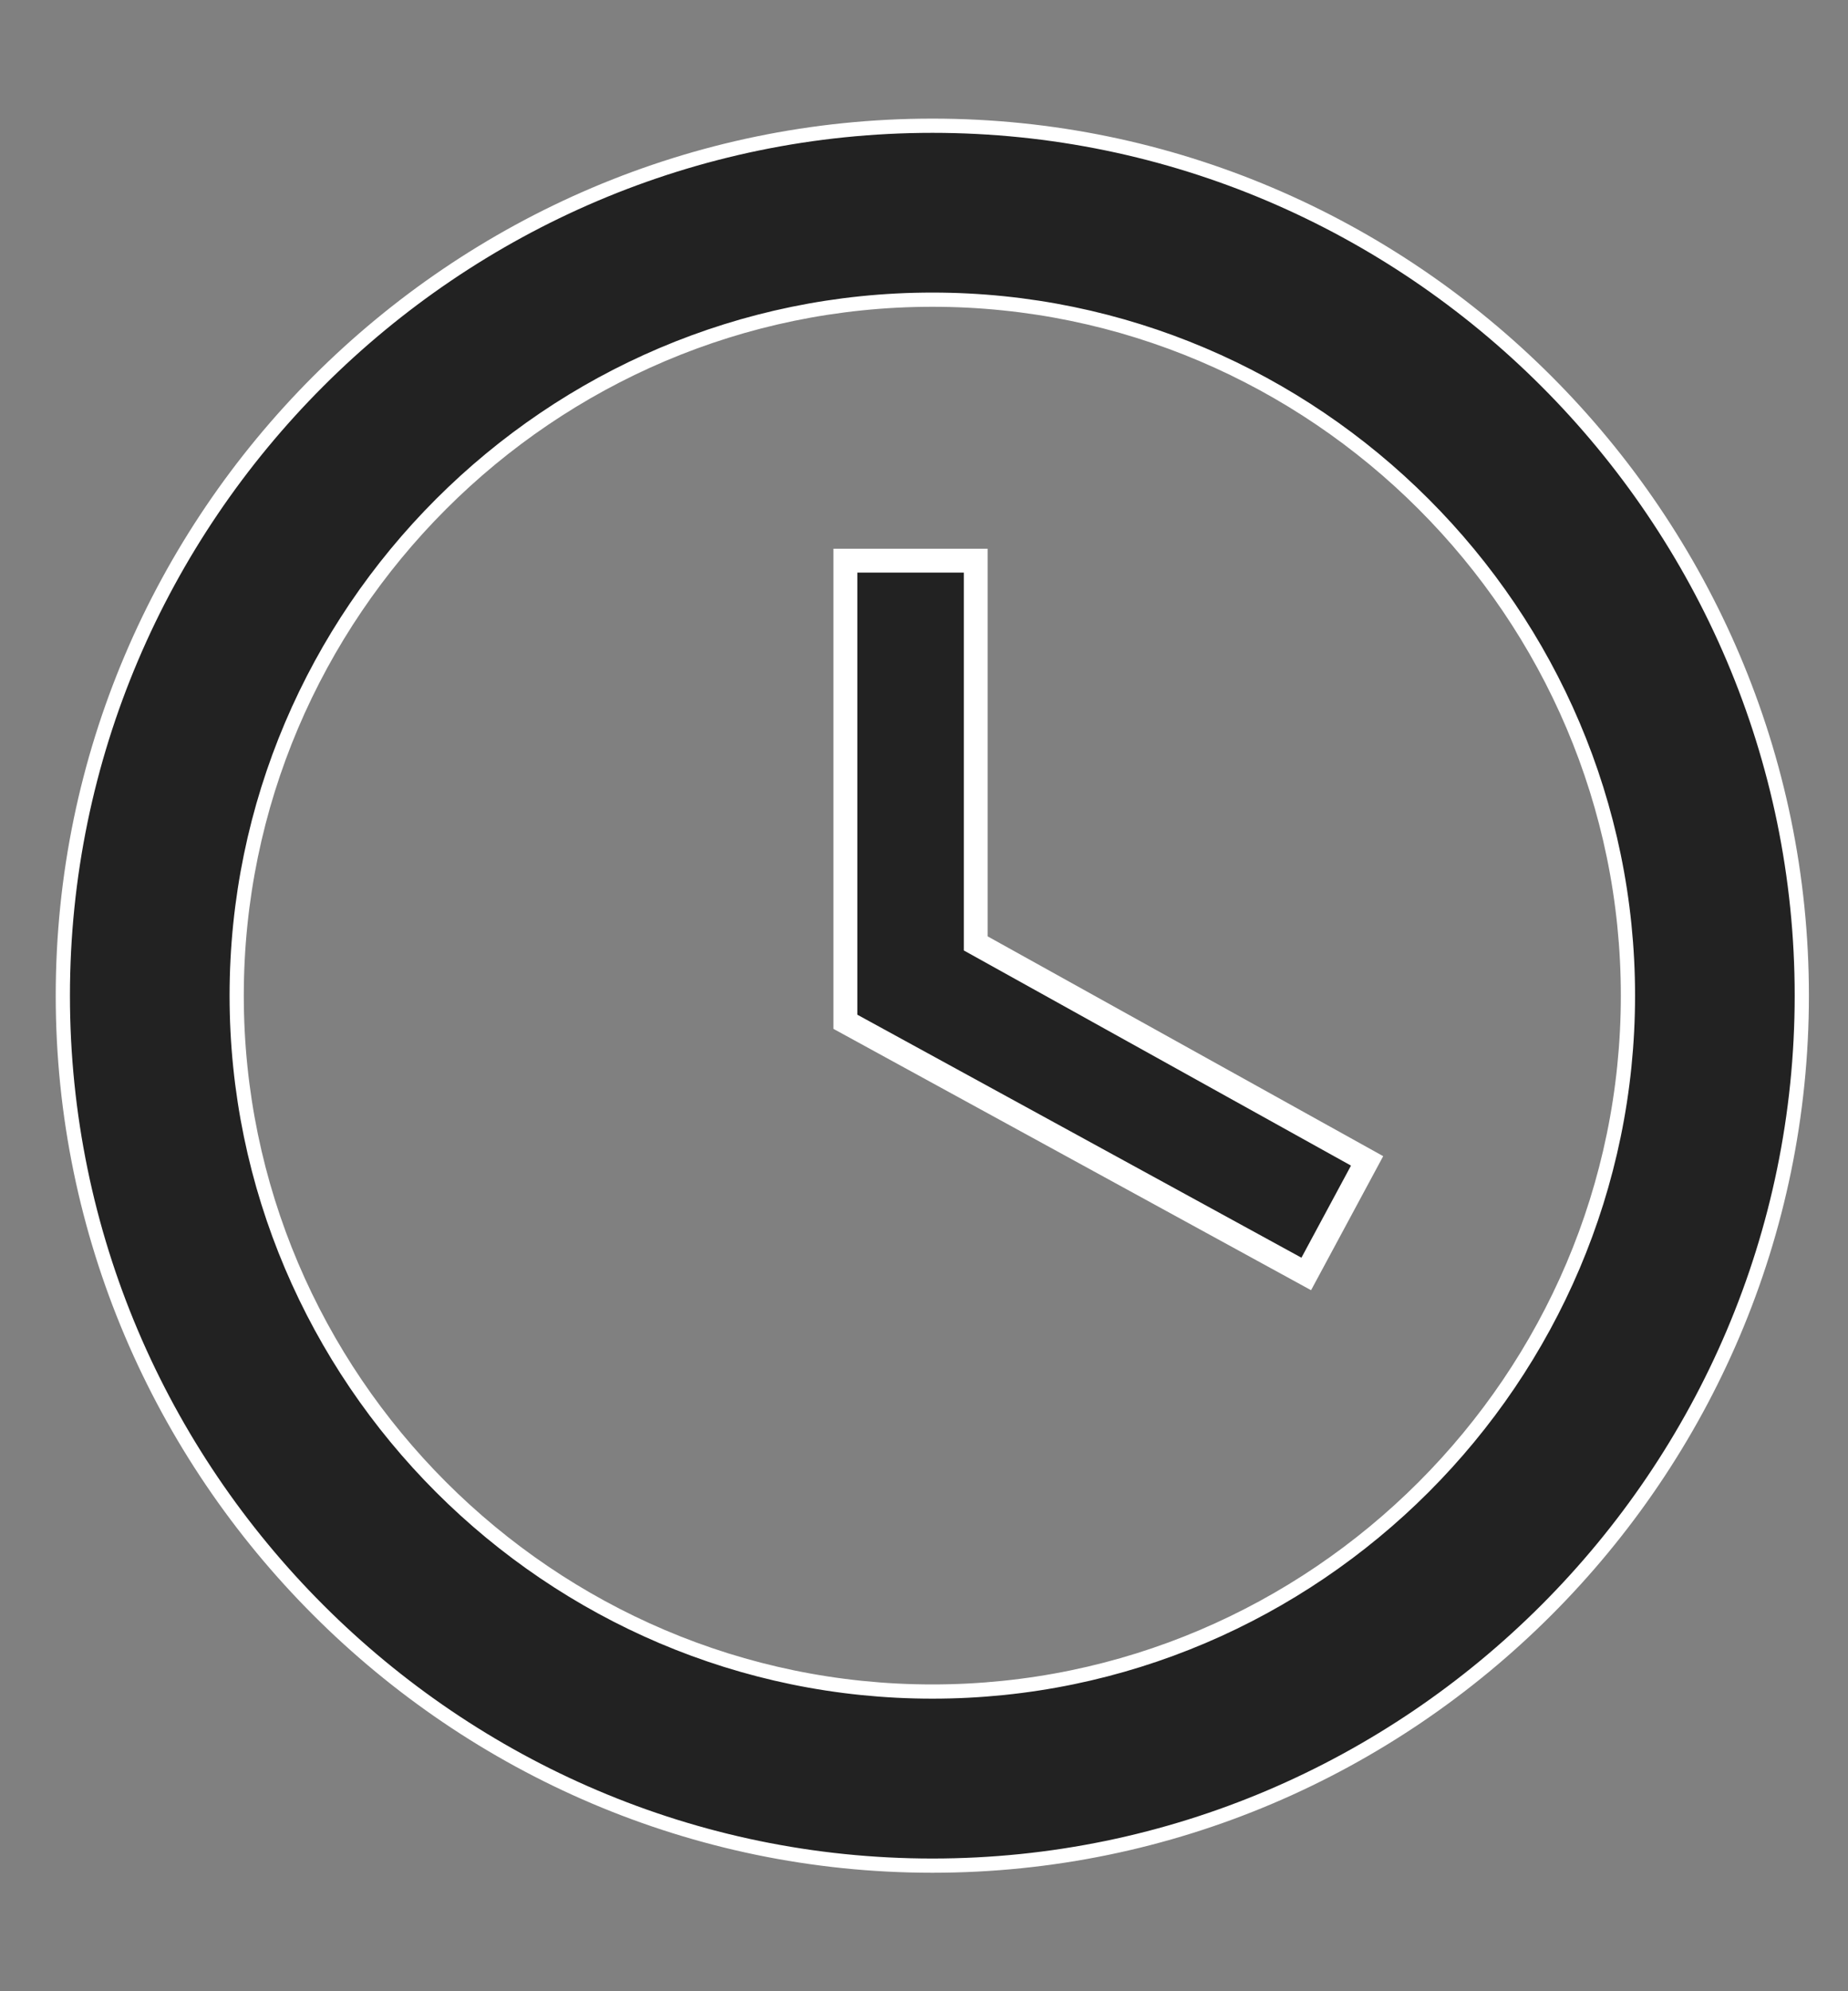 <svg width="13" height="14" viewBox="0 0 13 14" fill="none" xmlns="http://www.w3.org/2000/svg">
<rect x="0" y="0" width="13" height="14" fill="#808080" stroke="none"/>
<path d="M6.559 11.893C9.25 11.893 11.452 9.691 11.452 7C11.452 4.309 9.25 2.107 6.559 2.107C3.867 2.107 1.665 4.309 1.665 7C1.665 9.691 3.867 11.893 6.559 11.893ZM6.559 0.884C9.923 0.884 12.675 3.636 12.675 7C12.675 10.364 9.923 13.117 6.559 13.117C3.195 13.117 0.442 10.364 0.442 7C0.442 3.636 3.195 0.884 6.559 0.884Z" fill="#222222" stroke="white" stroke-width="0.1"/>
<path d="M9.189 8.957L9.617 8.162L6.864 6.633V3.942H5.947V7.184L9.189 8.957Z" fill="#222222" stroke="white" stroke-width="0.168"/>
</svg>
